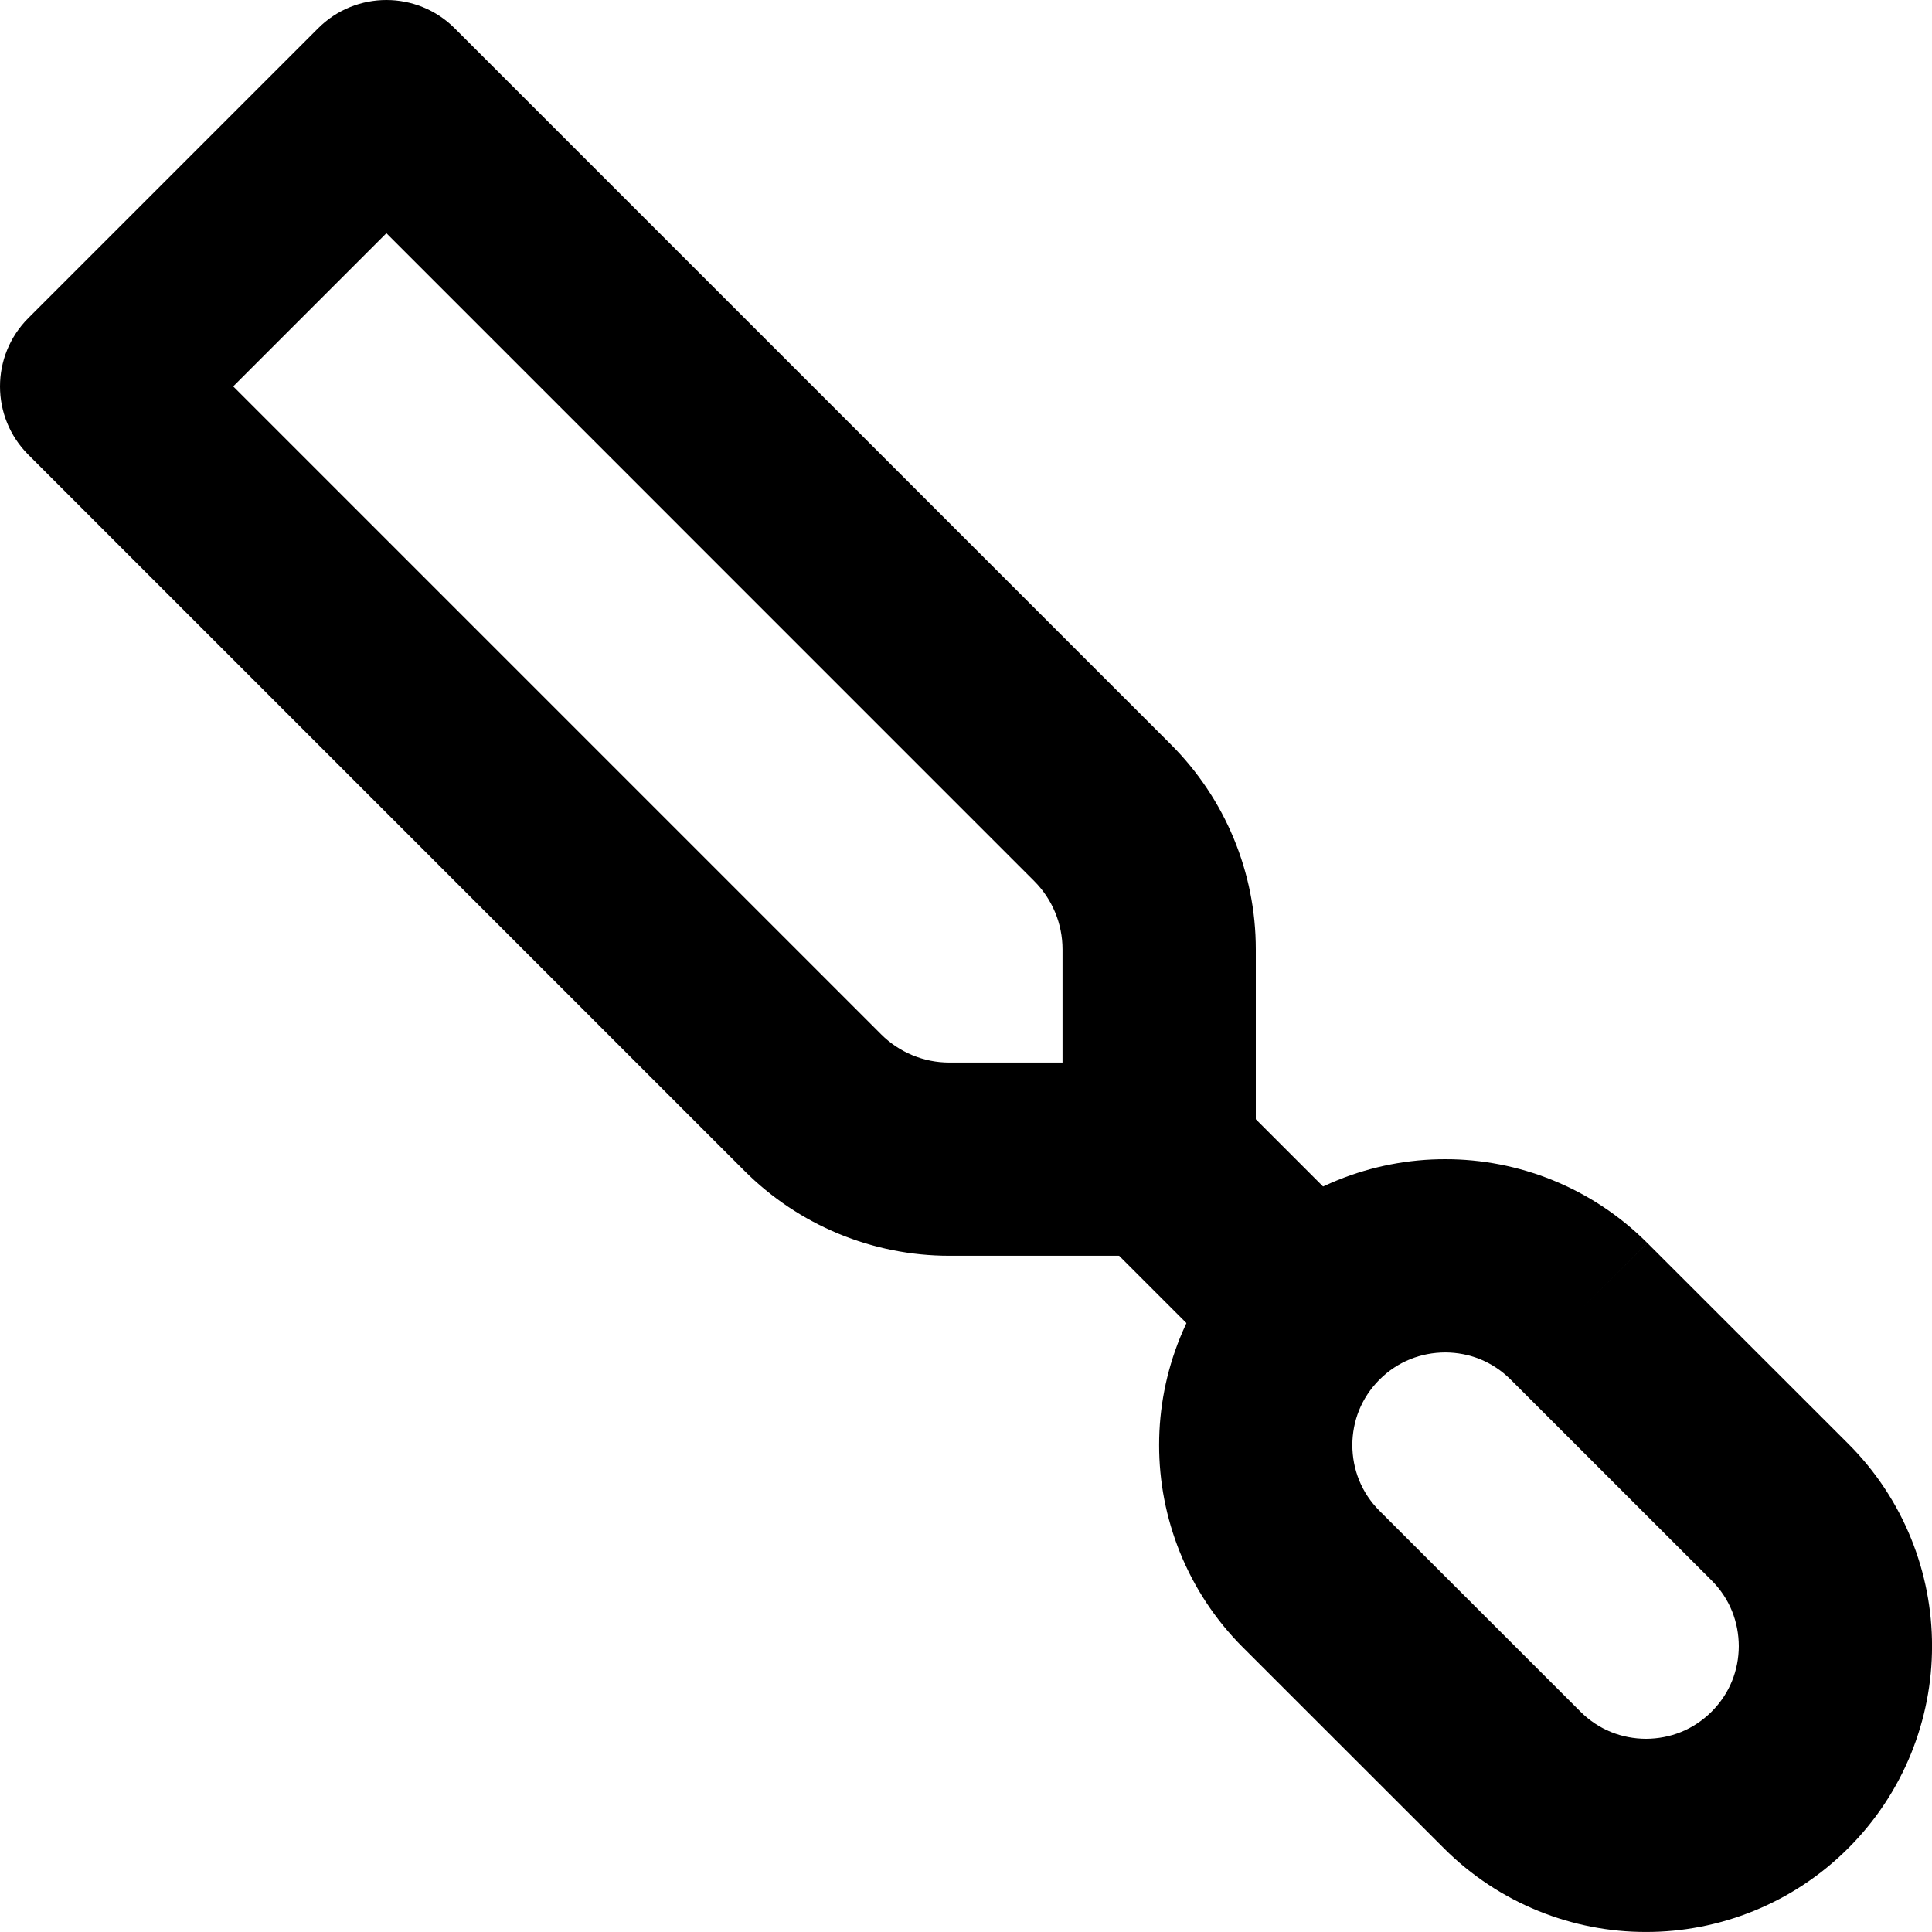 <?xml version="1.0" encoding="utf-8"?>
<!-- Generator: Adobe Illustrator 27.7.0, SVG Export Plug-In . SVG Version: 6.00 Build 0)  -->
<svg version="1.1" id="Layer_1" xmlns="http://www.w3.org/2000/svg" xmlns:xlink="http://www.w3.org/1999/xlink" x="0px" y="0px"
	 viewBox="0 0 512 512" style="enable-background:new 0 0 512 512;" xml:space="preserve">
<g>
	<path d="M289.08,325.29l38.4,38.4c10,10,26.21,10,36.2,0s10-26.21,0-36.2l-38.4-38.4c-10-10-26.21-10-36.2,0
		C279.09,299.09,279.09,315.3,289.08,325.29"/>
	<path d="M418.46,347.51l-18.1,18.11l53.25,53.22l-0.01-0.01c4.84,4.86,7.17,11.01,7.2,17.43c-0.03,6.34-2.35,12.47-7.2,17.34
		c-4.87,4.85-11.01,7.17-17.39,7.2c-6.37-0.03-12.51-2.35-17.38-7.2l-0.01-0.01l-53.25-53.22l0.01,0.01
		c-4.84-4.86-7.17-11.01-7.2-17.43c0.03-6.34,2.35-12.47,7.2-17.34c4.86-4.84,11.01-7.17,17.43-7.2c6.34,0.03,12.47,2.35,17.34,7.2
		l0.01,0.01L418.46,347.51l18.1-18.1c-14.71-14.73-34.23-22.23-53.55-22.21c-19.29-0.03-38.87,7.42-53.62,22.19
		c-14.73,14.71-22.23,34.23-22.21,53.55c-0.03,19.29,7.42,38.87,22.19,53.62l0.01,0.01l53.25,53.22l-0.01-0.01
		c14.73,14.75,34.27,22.24,53.59,22.21c19.3,0.03,38.85-7.44,53.59-22.19c14.73-14.71,22.23-34.23,22.21-53.55
		c0.03-19.29-7.42-38.87-22.19-53.62l-0.01-0.01l-53.25-53.22l0.01,0.01L418.46,347.51z"/>
	<path d="M25.6,102.4l18.1,18.1l58.7-58.7L274.08,233.5l0,0c4.8,4.8,7.5,11.31,7.5,18.1l0-0.01v30l-30,0l0.01,0
		c-6.79,0-13.3-2.7-18.1-7.5l0,0L43.7,84.3L25.6,102.4l18.1,18.1L25.6,102.4L7.5,120.5l189.79,189.79l0,0
		c14.4,14.4,33.93,22.5,54.3,22.5l0.01,0h55.6c6.74,0,13.33-2.73,18.1-7.5c4.77-4.77,7.5-11.36,7.5-18.1v-55.6l0-0.01
		c0-20.37-8.1-39.9-22.5-54.29l0,0L120.5,7.5c-10-10-26.21-10-36.2,0L7.5,84.3c-10,10-10,26.21,0,36.2L25.6,102.4z"/>
</g>
</svg>
